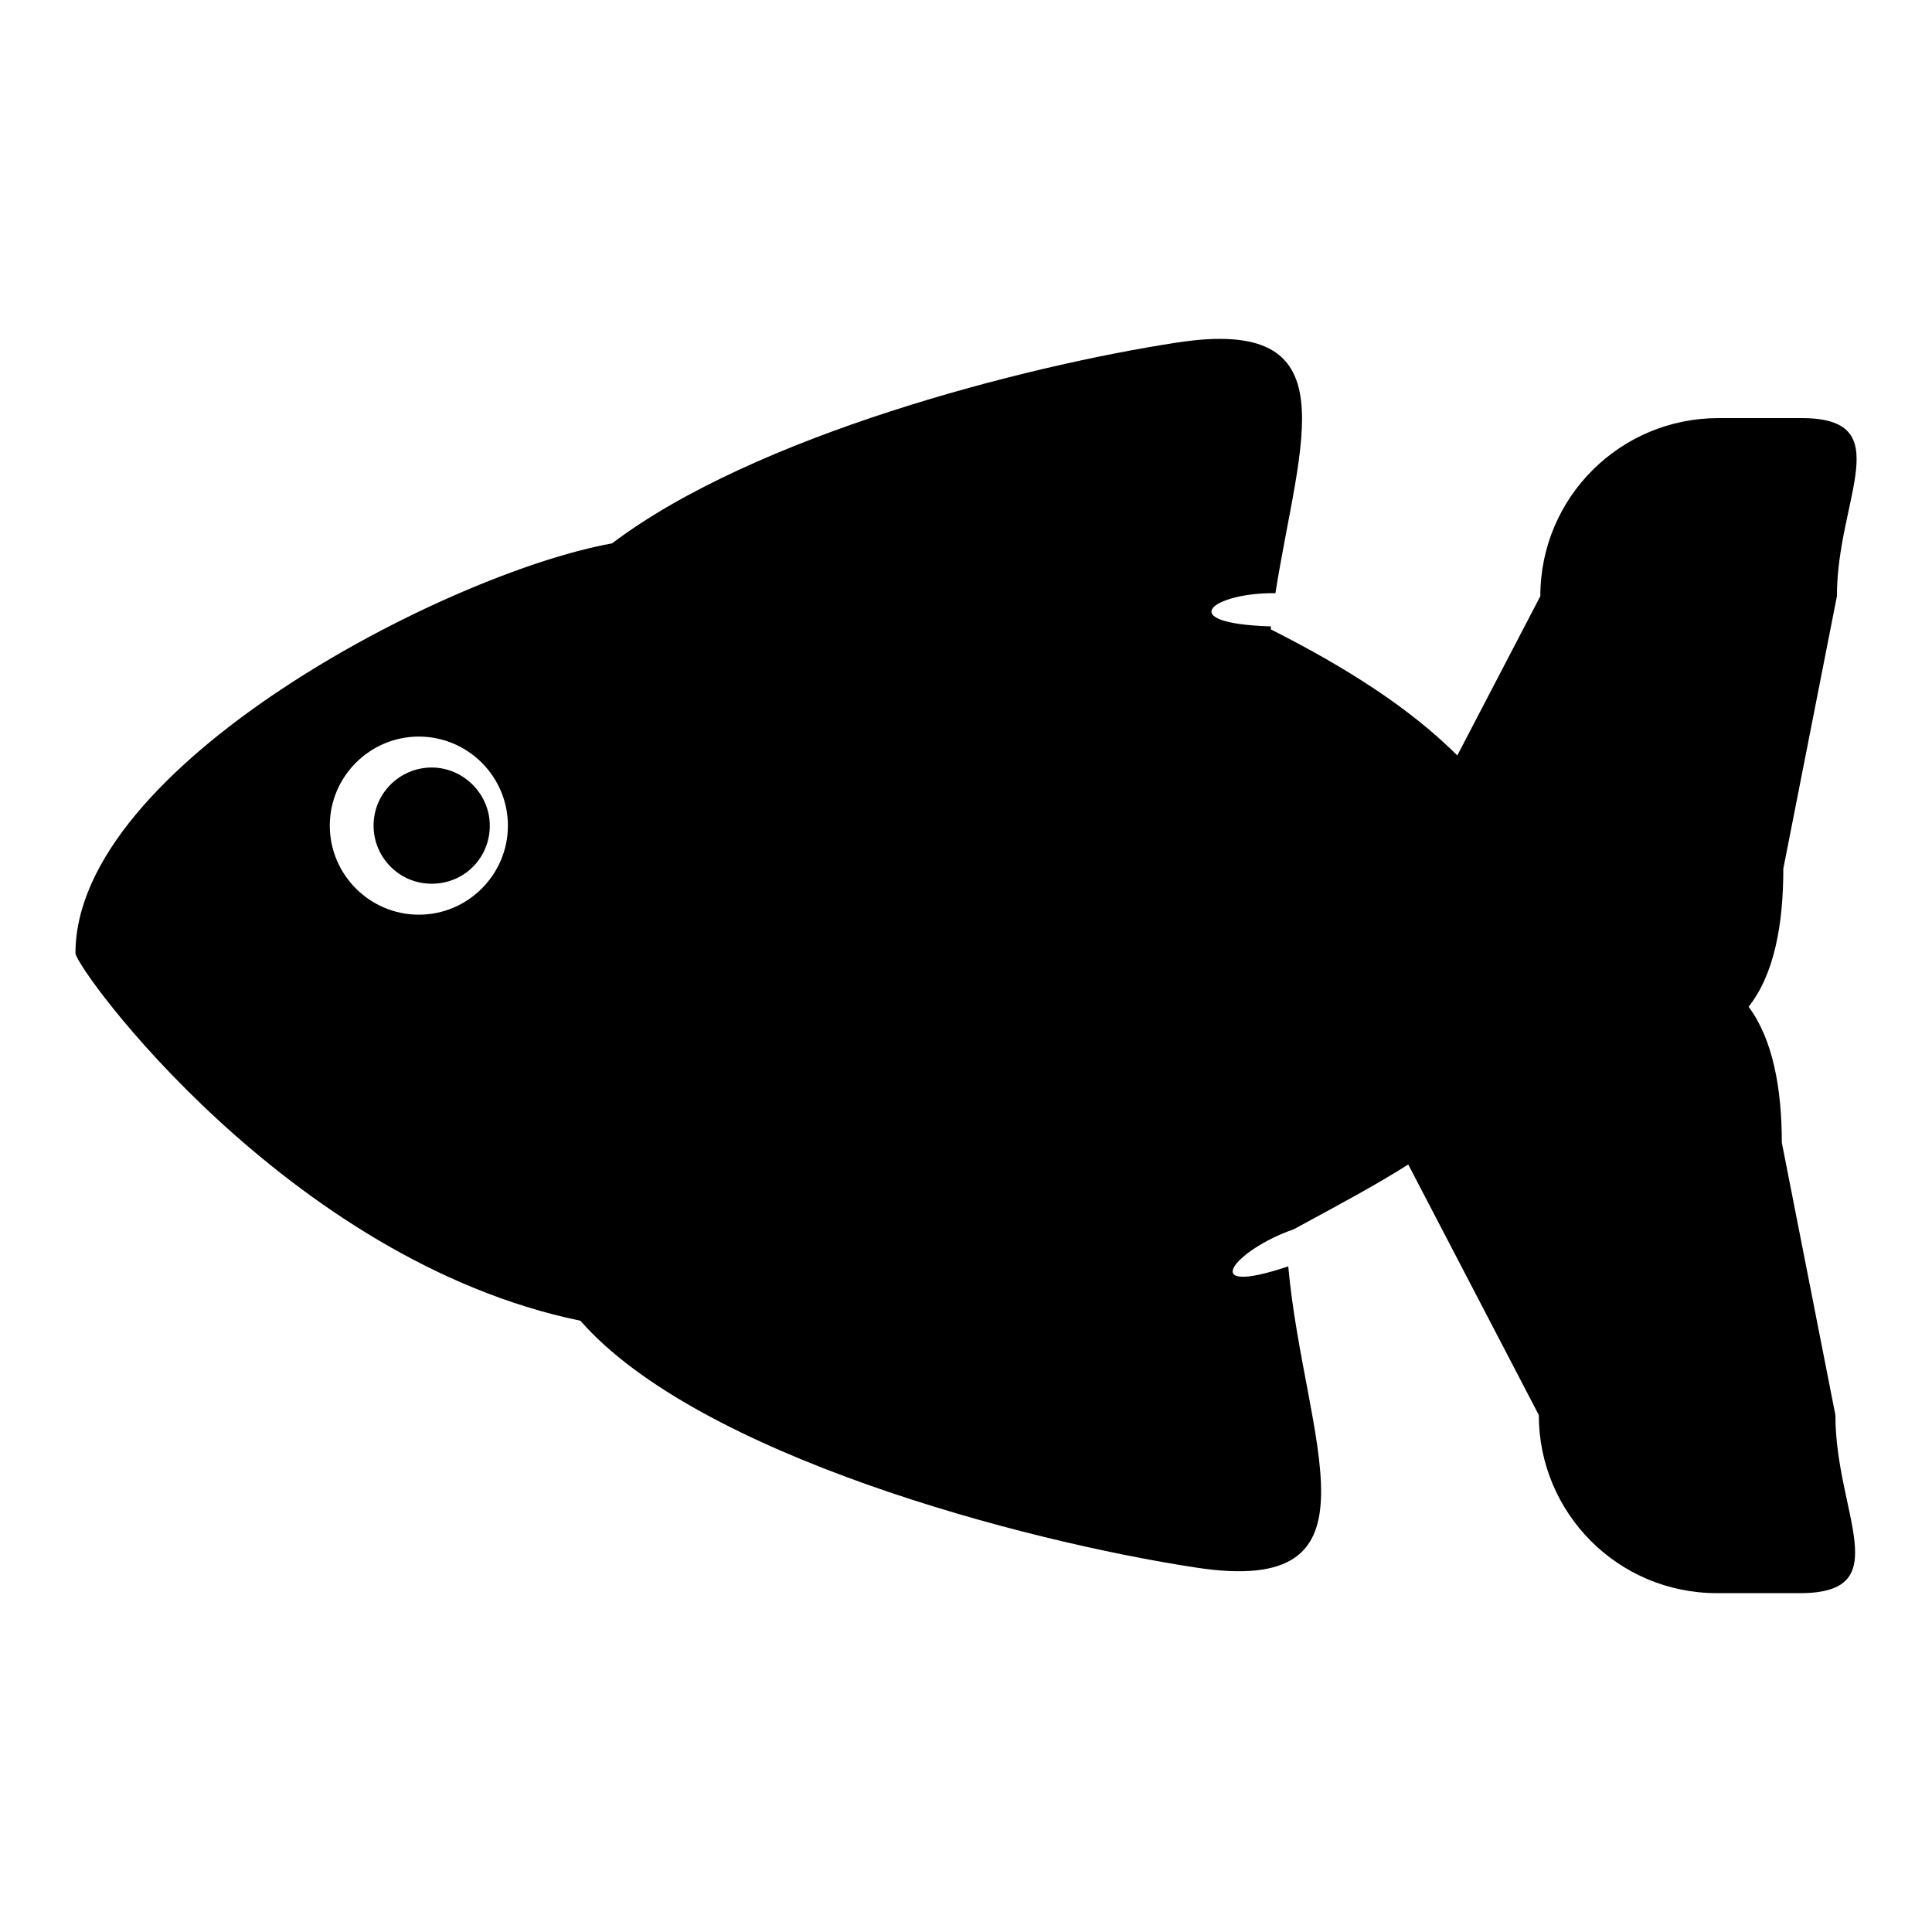 <?xml version="1.0" encoding="utf-8"?>
<!-- Svg Vector Icons : http://www.onlinewebfonts.com/icon -->
<!DOCTYPE svg PUBLIC "-//W3C//DTD SVG 1.1//EN" "http://www.w3.org/Graphics/SVG/1.1/DTD/svg11.dtd">
<svg version="1.1" xmlns="http://www.w3.org/2000/svg" xmlns:xlink="http://www.w3.org/1999/xlink" x="0px" y="0px" viewBox="0 0 256 256" enable-background="new 0 0 256 256" xml:space="preserve">
<g><g><g><g><path fill="#000000" d="M57.2,101.7c-4.2,0-7.7,3.4-7.7,7.7c0,4.2,3.4,7.7,7.7,7.7c4.3,0,7.7-3.4,7.7-7.7C64.9,105.2,61.4,101.7,57.2,101.7z"/><path fill="#000000" d="M236.1,151.4c0-7.2-1.2-13.7-4.4-18c3.4-4.3,4.6-10.9,4.6-18.3l7.1-36.1c0-13,8.3-23.6-4.7-23.6h-11c-13,0-23.6,10.5-23.6,23.6l-11,21.1c-6.2-6.2-14.6-11.6-24.7-16.7c0-0.1,0-0.2,0-0.4c-13.1-0.4-7.7-4.5,0.6-4.4c3.2-20.3,10.2-36.8-13.1-33.2c-20.2,3.1-55.9,12.3-74.8,26.6C59,76,10,101.5,10,126.3c0,2,28.1,40.7,66.9,48.7c15.6,17.8,58.6,29.2,81.5,32.7c25.9,4,14.4-16.7,12.3-39.9c-12.5,4.2-6.9-2.3,0.7-4.9c5.7-3.1,10.8-5.8,15.2-8.6l17.3,33.2c0,13,10.5,23.6,23.6,23.6h11c13,0,4.7-10.5,4.7-23.6L236.1,151.4z M55.5,121.2c-6.5,0-11.8-5.3-11.8-11.8c0-6.5,5.3-11.8,11.8-11.8c6.5,0,11.8,5.3,11.8,11.8C67.3,115.9,62,121.2,55.5,121.2z"/></g></g><g></g><g></g><g></g><g></g><g></g><g></g><g></g><g></g><g></g><g></g><g></g><g></g><g></g><g></g><g></g></g></g>
</svg>